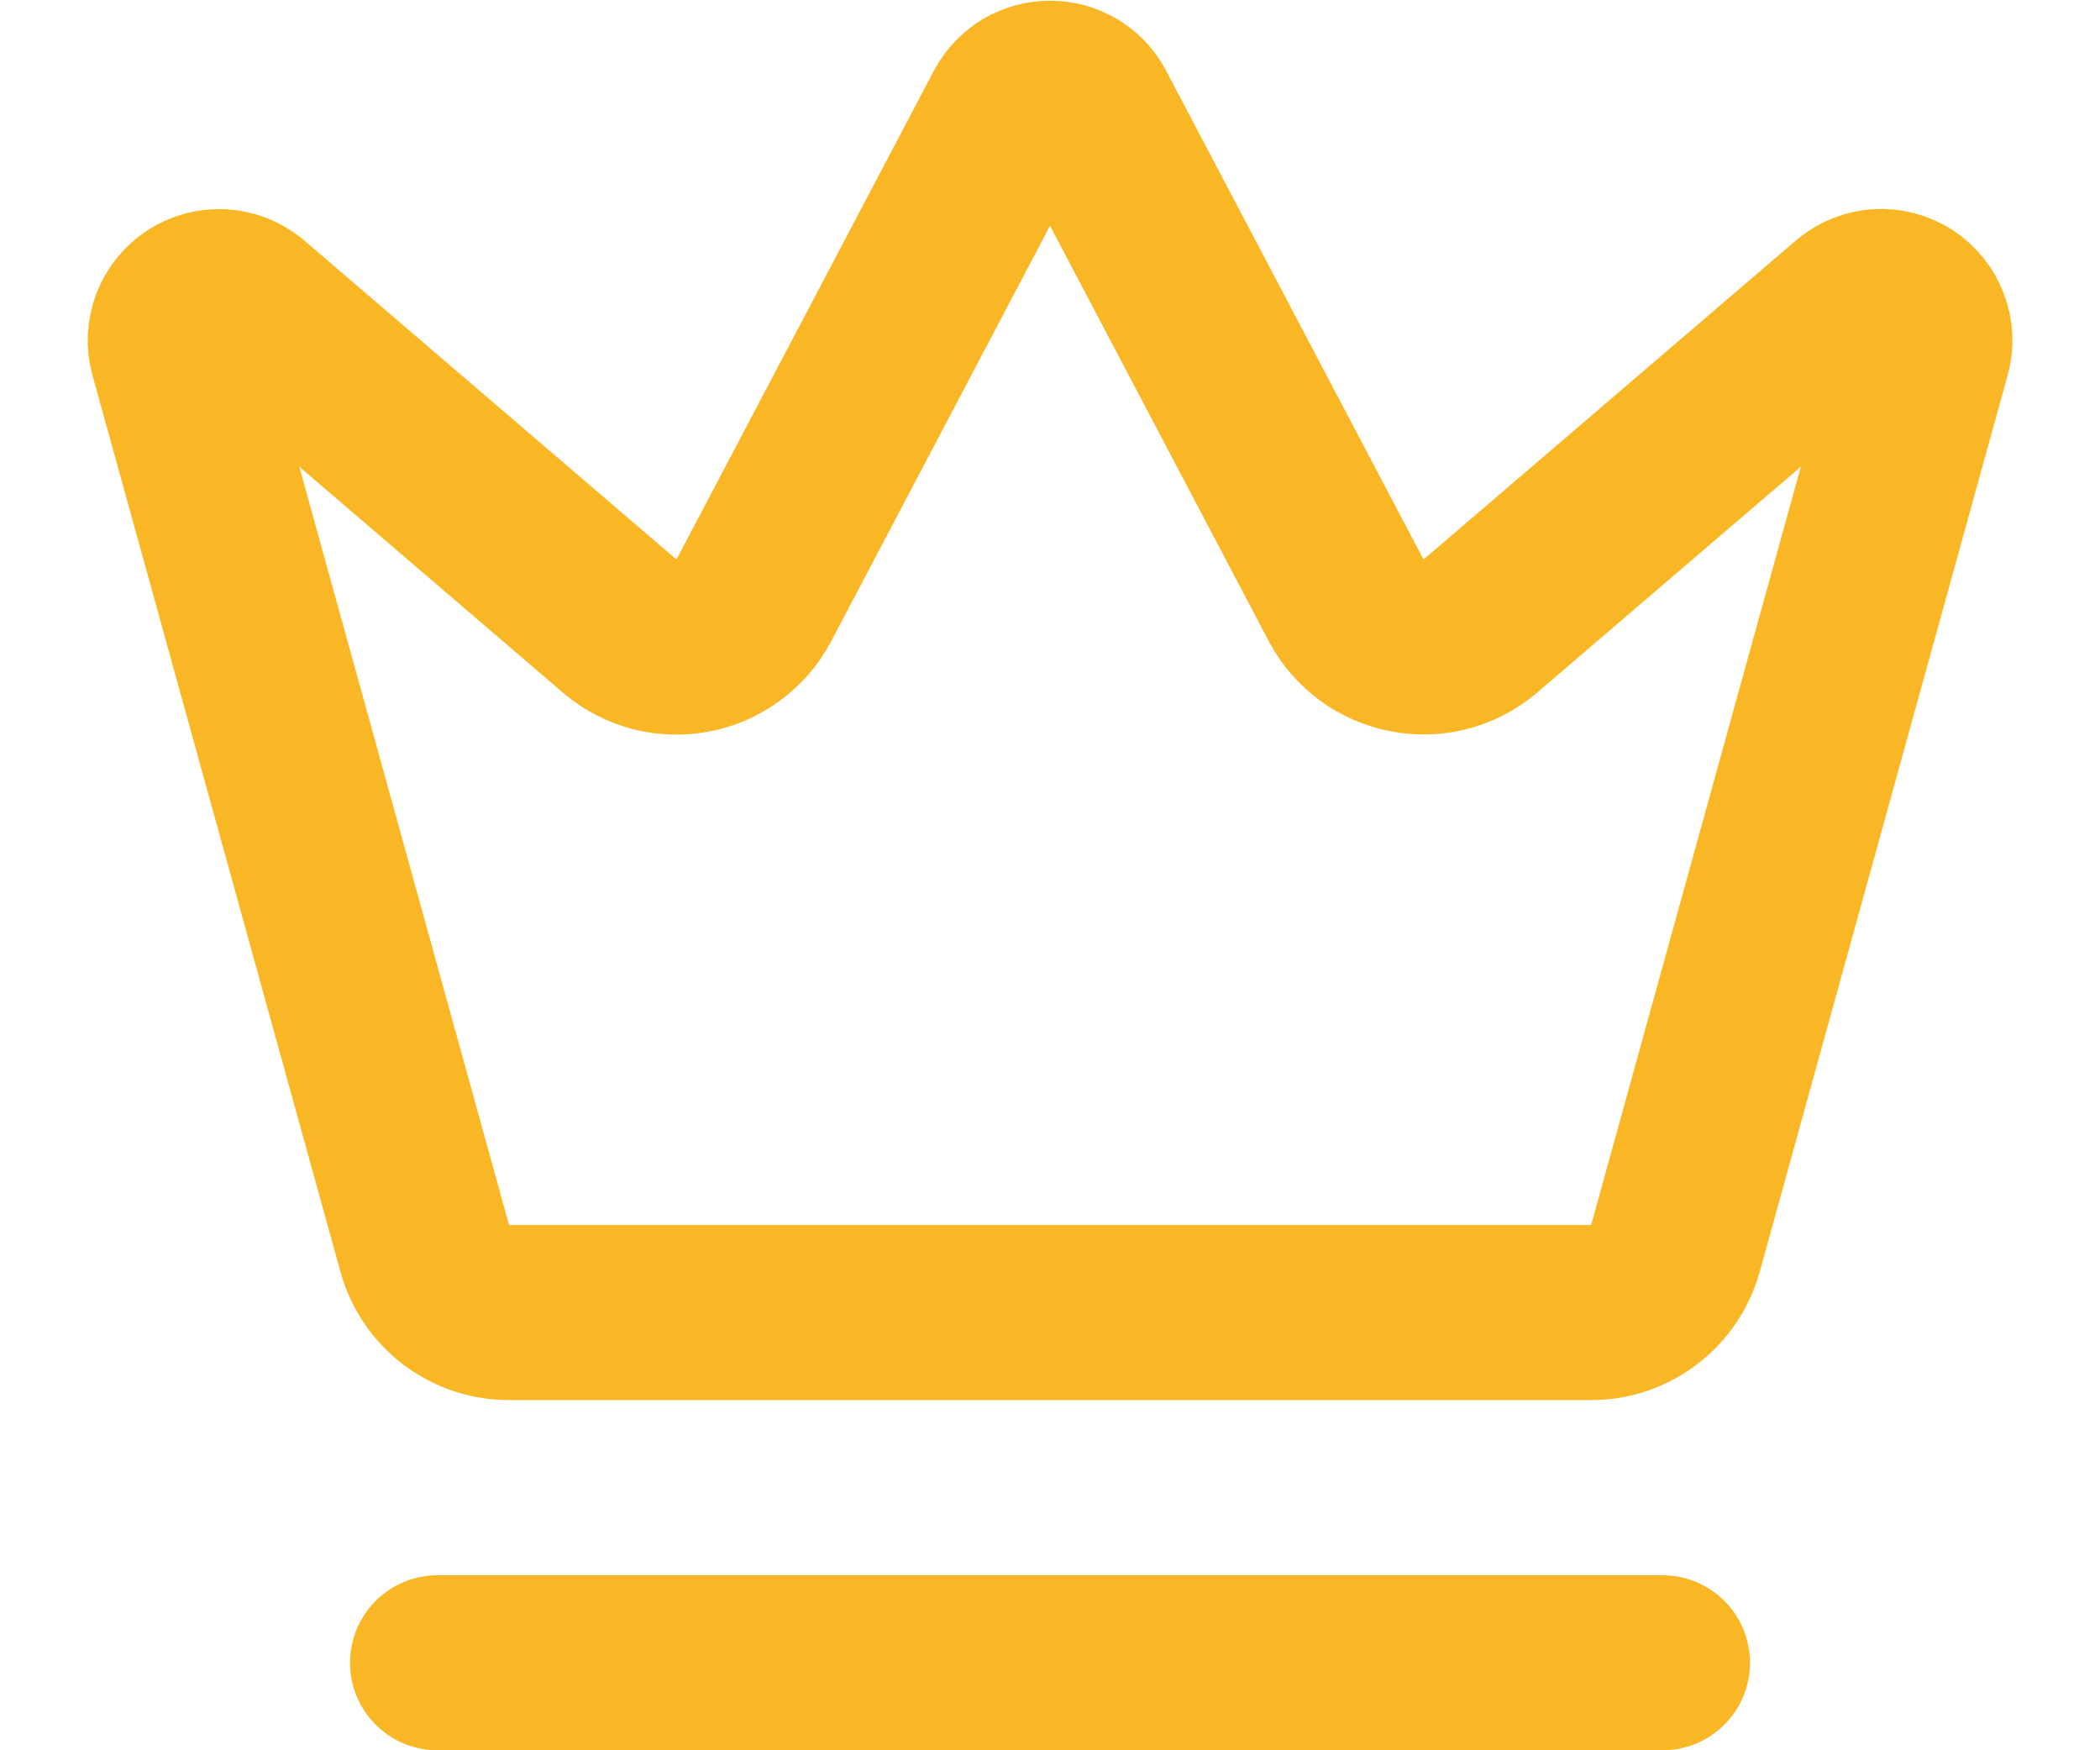 <svg width="12" height="10" viewBox="0 0 12 10" fill="none" xmlns="http://www.w3.org/2000/svg">
<path d="M2.5 9.5H9.5M5.781 0.633C5.803 0.594 5.835 0.561 5.873 0.538C5.912 0.516 5.955 0.504 6 0.504C6.045 0.504 6.089 0.516 6.127 0.538C6.166 0.561 6.198 0.594 6.219 0.633L7.695 3.435C7.73 3.5 7.78 3.556 7.839 3.6C7.899 3.643 7.967 3.673 8.04 3.687C8.112 3.701 8.187 3.699 8.258 3.681C8.33 3.663 8.396 3.629 8.453 3.582L10.592 1.75C10.633 1.717 10.683 1.697 10.736 1.694C10.789 1.691 10.841 1.706 10.886 1.734C10.93 1.763 10.964 1.805 10.983 1.855C11.002 1.904 11.005 1.958 10.991 2.009L9.574 7.132C9.545 7.237 9.482 7.33 9.396 7.396C9.31 7.462 9.204 7.499 9.096 7.499H2.905C2.796 7.499 2.691 7.462 2.604 7.396C2.518 7.33 2.456 7.237 2.427 7.132L1.01 2.01C0.996 1.959 0.999 1.905 1.018 1.855C1.037 1.806 1.071 1.764 1.115 1.735C1.16 1.706 1.212 1.692 1.265 1.695C1.318 1.698 1.368 1.717 1.409 1.75L3.547 3.582C3.604 3.63 3.671 3.663 3.742 3.682C3.814 3.7 3.888 3.702 3.961 3.688C4.033 3.674 4.102 3.644 4.161 3.6C4.221 3.557 4.27 3.5 4.305 3.435L5.781 0.633Z" stroke="#FAB725" stroke-linecap="round" stroke-linejoin="round"/>
</svg>
